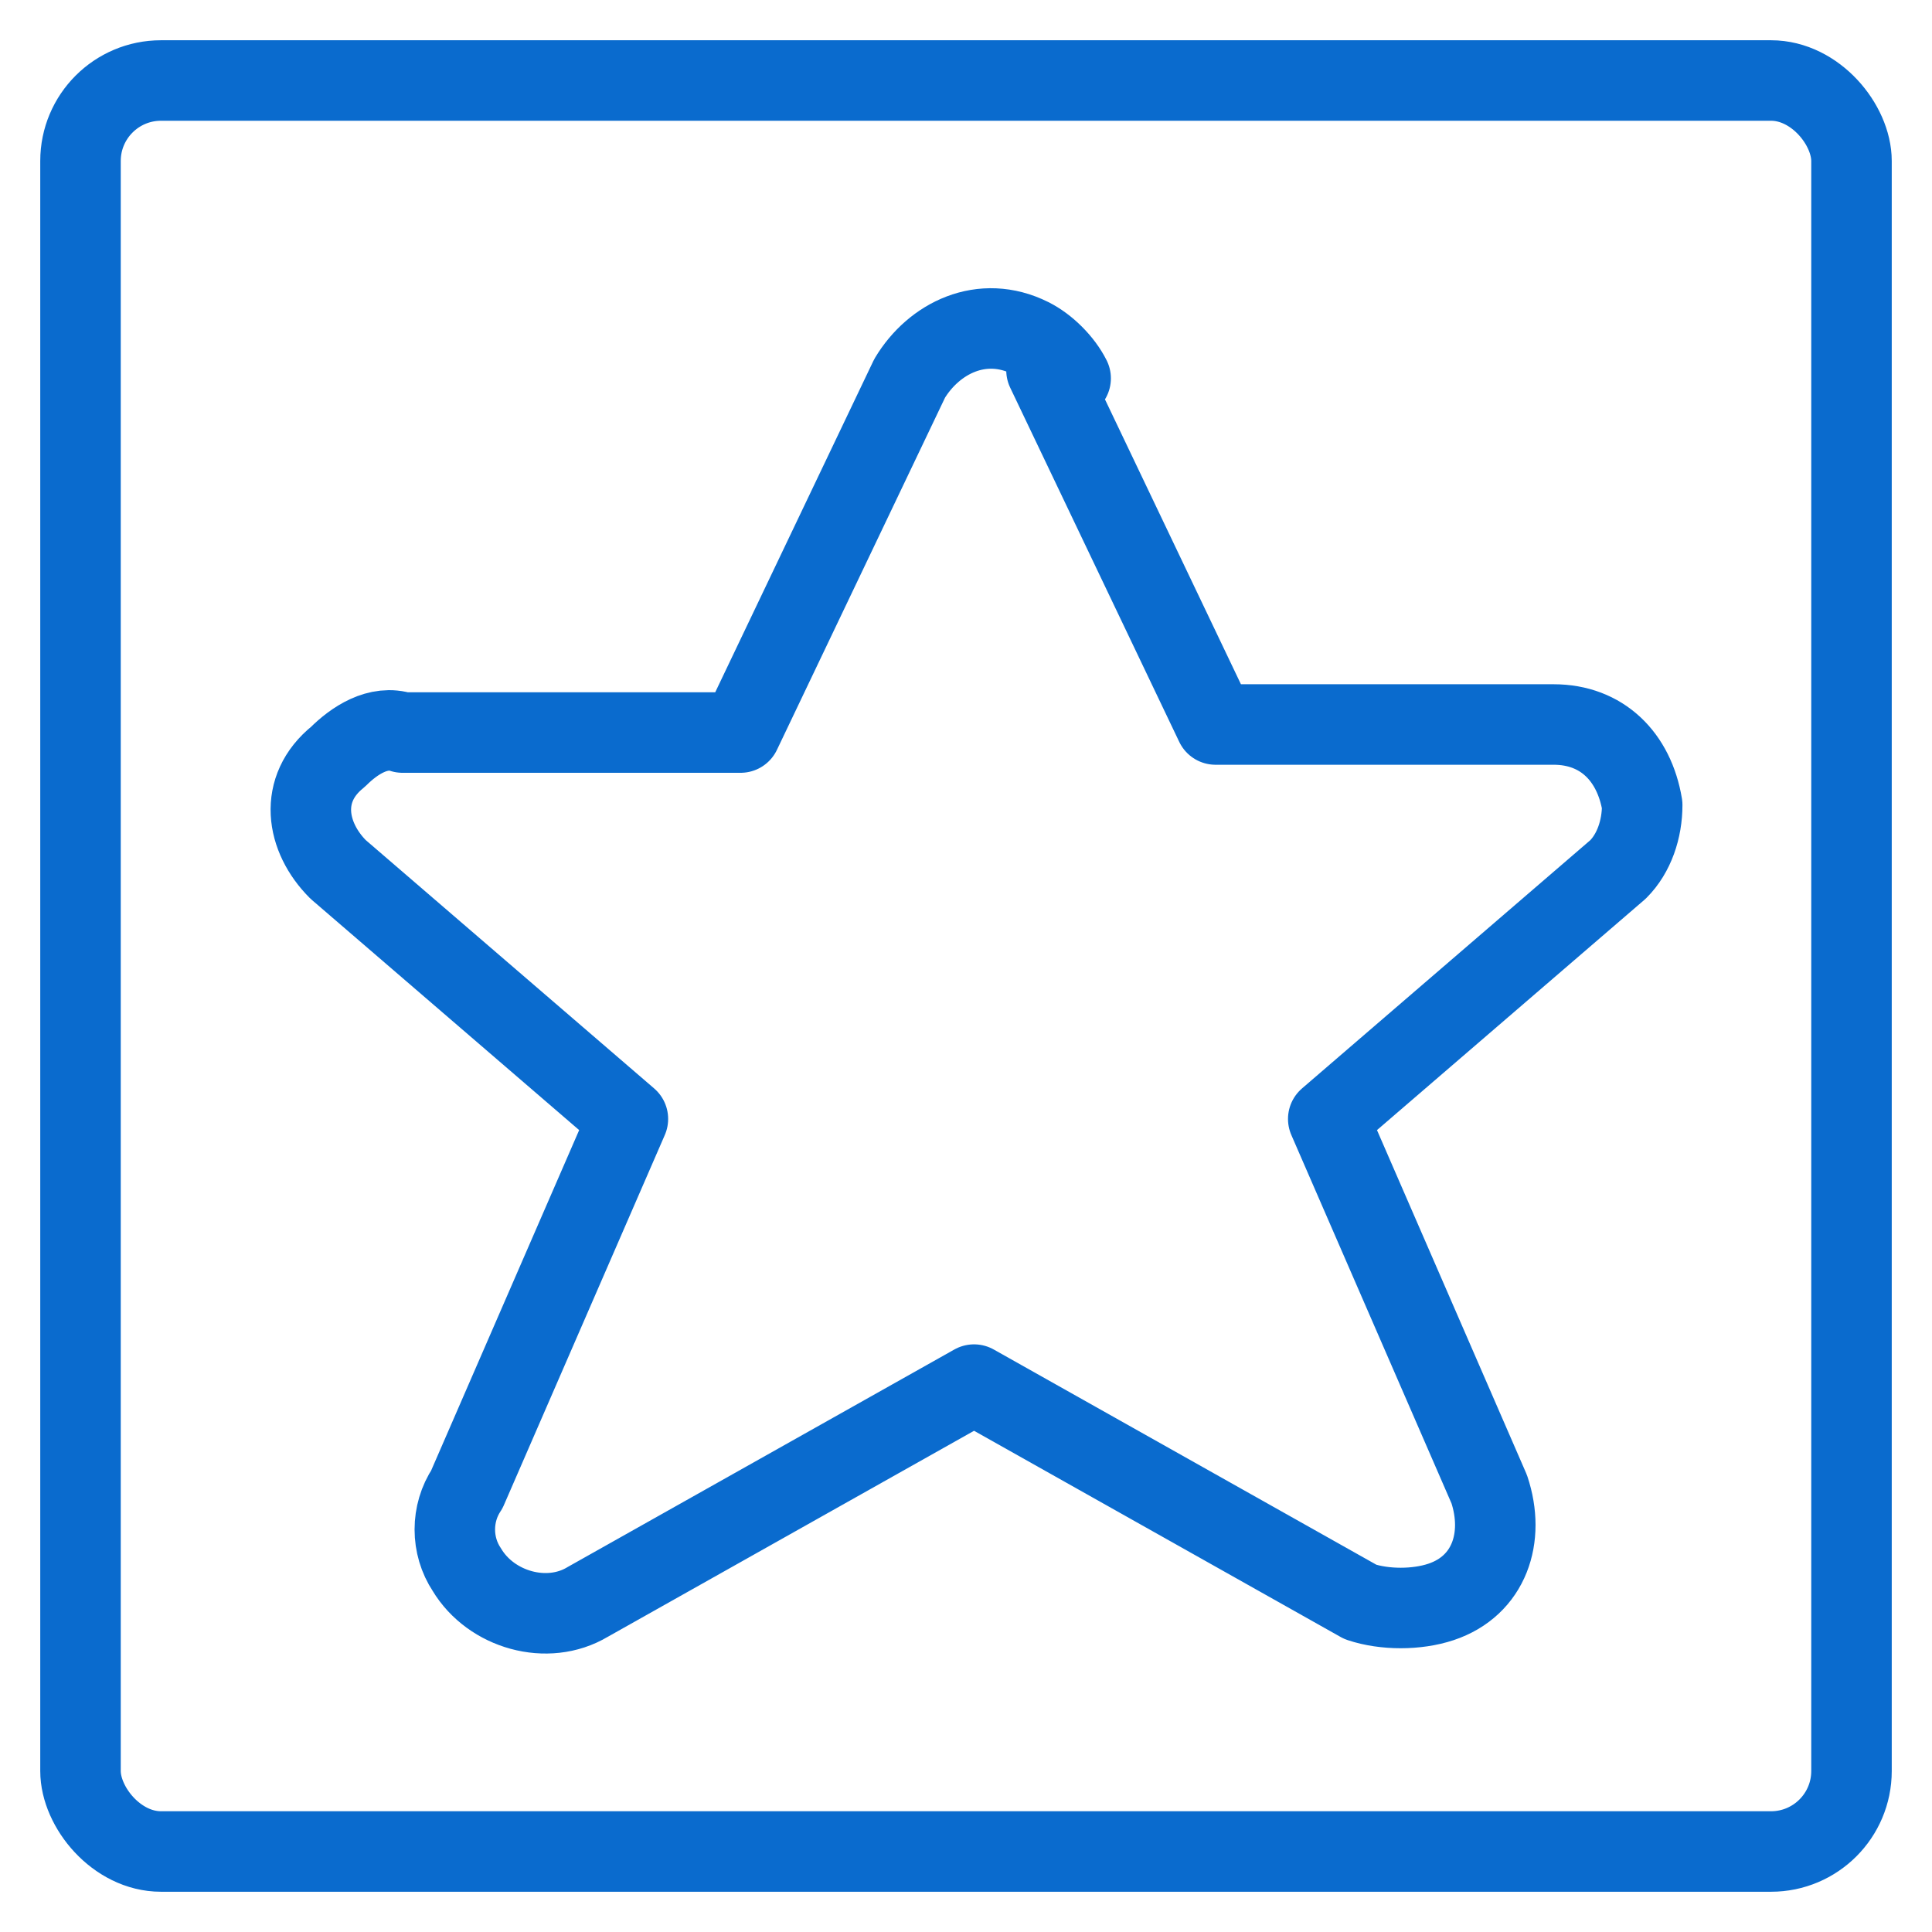 <svg xmlns="http://www.w3.org/2000/svg" id="_&#x428;&#x430;&#x440;_1" data-name="&#x428;&#x430;&#x440;_1" viewBox="0 0 24 24"><defs><style>      .st0 {        fill: none;        stroke: #0a6bce;        stroke-linecap: round;        stroke-linejoin: round;      }    </style></defs><rect class="st0" x="1" y="1" width="22" height="22" rx="1" ry="1"></rect><path class="st0" d="M13,4.6l2.1,4.4h4.2c.6,0,1,.4,1.1,1,0,.3-.1.6-.3.8l-3.6,3.1,2,4.6c.2.6,0,1.2-.6,1.4-.3.1-.7.1-1,0l-4.8-2.7-4.8,2.7c-.5.3-1.2.1-1.5-.4-.2-.3-.2-.7,0-1l2-4.6-3.6-3.1c-.4-.4-.5-1,0-1.4.2-.2.5-.4.8-.3h4.2l2.1-4.4c.3-.5.9-.8,1.5-.5.2.1.4.3.5.5Z"></path></svg>